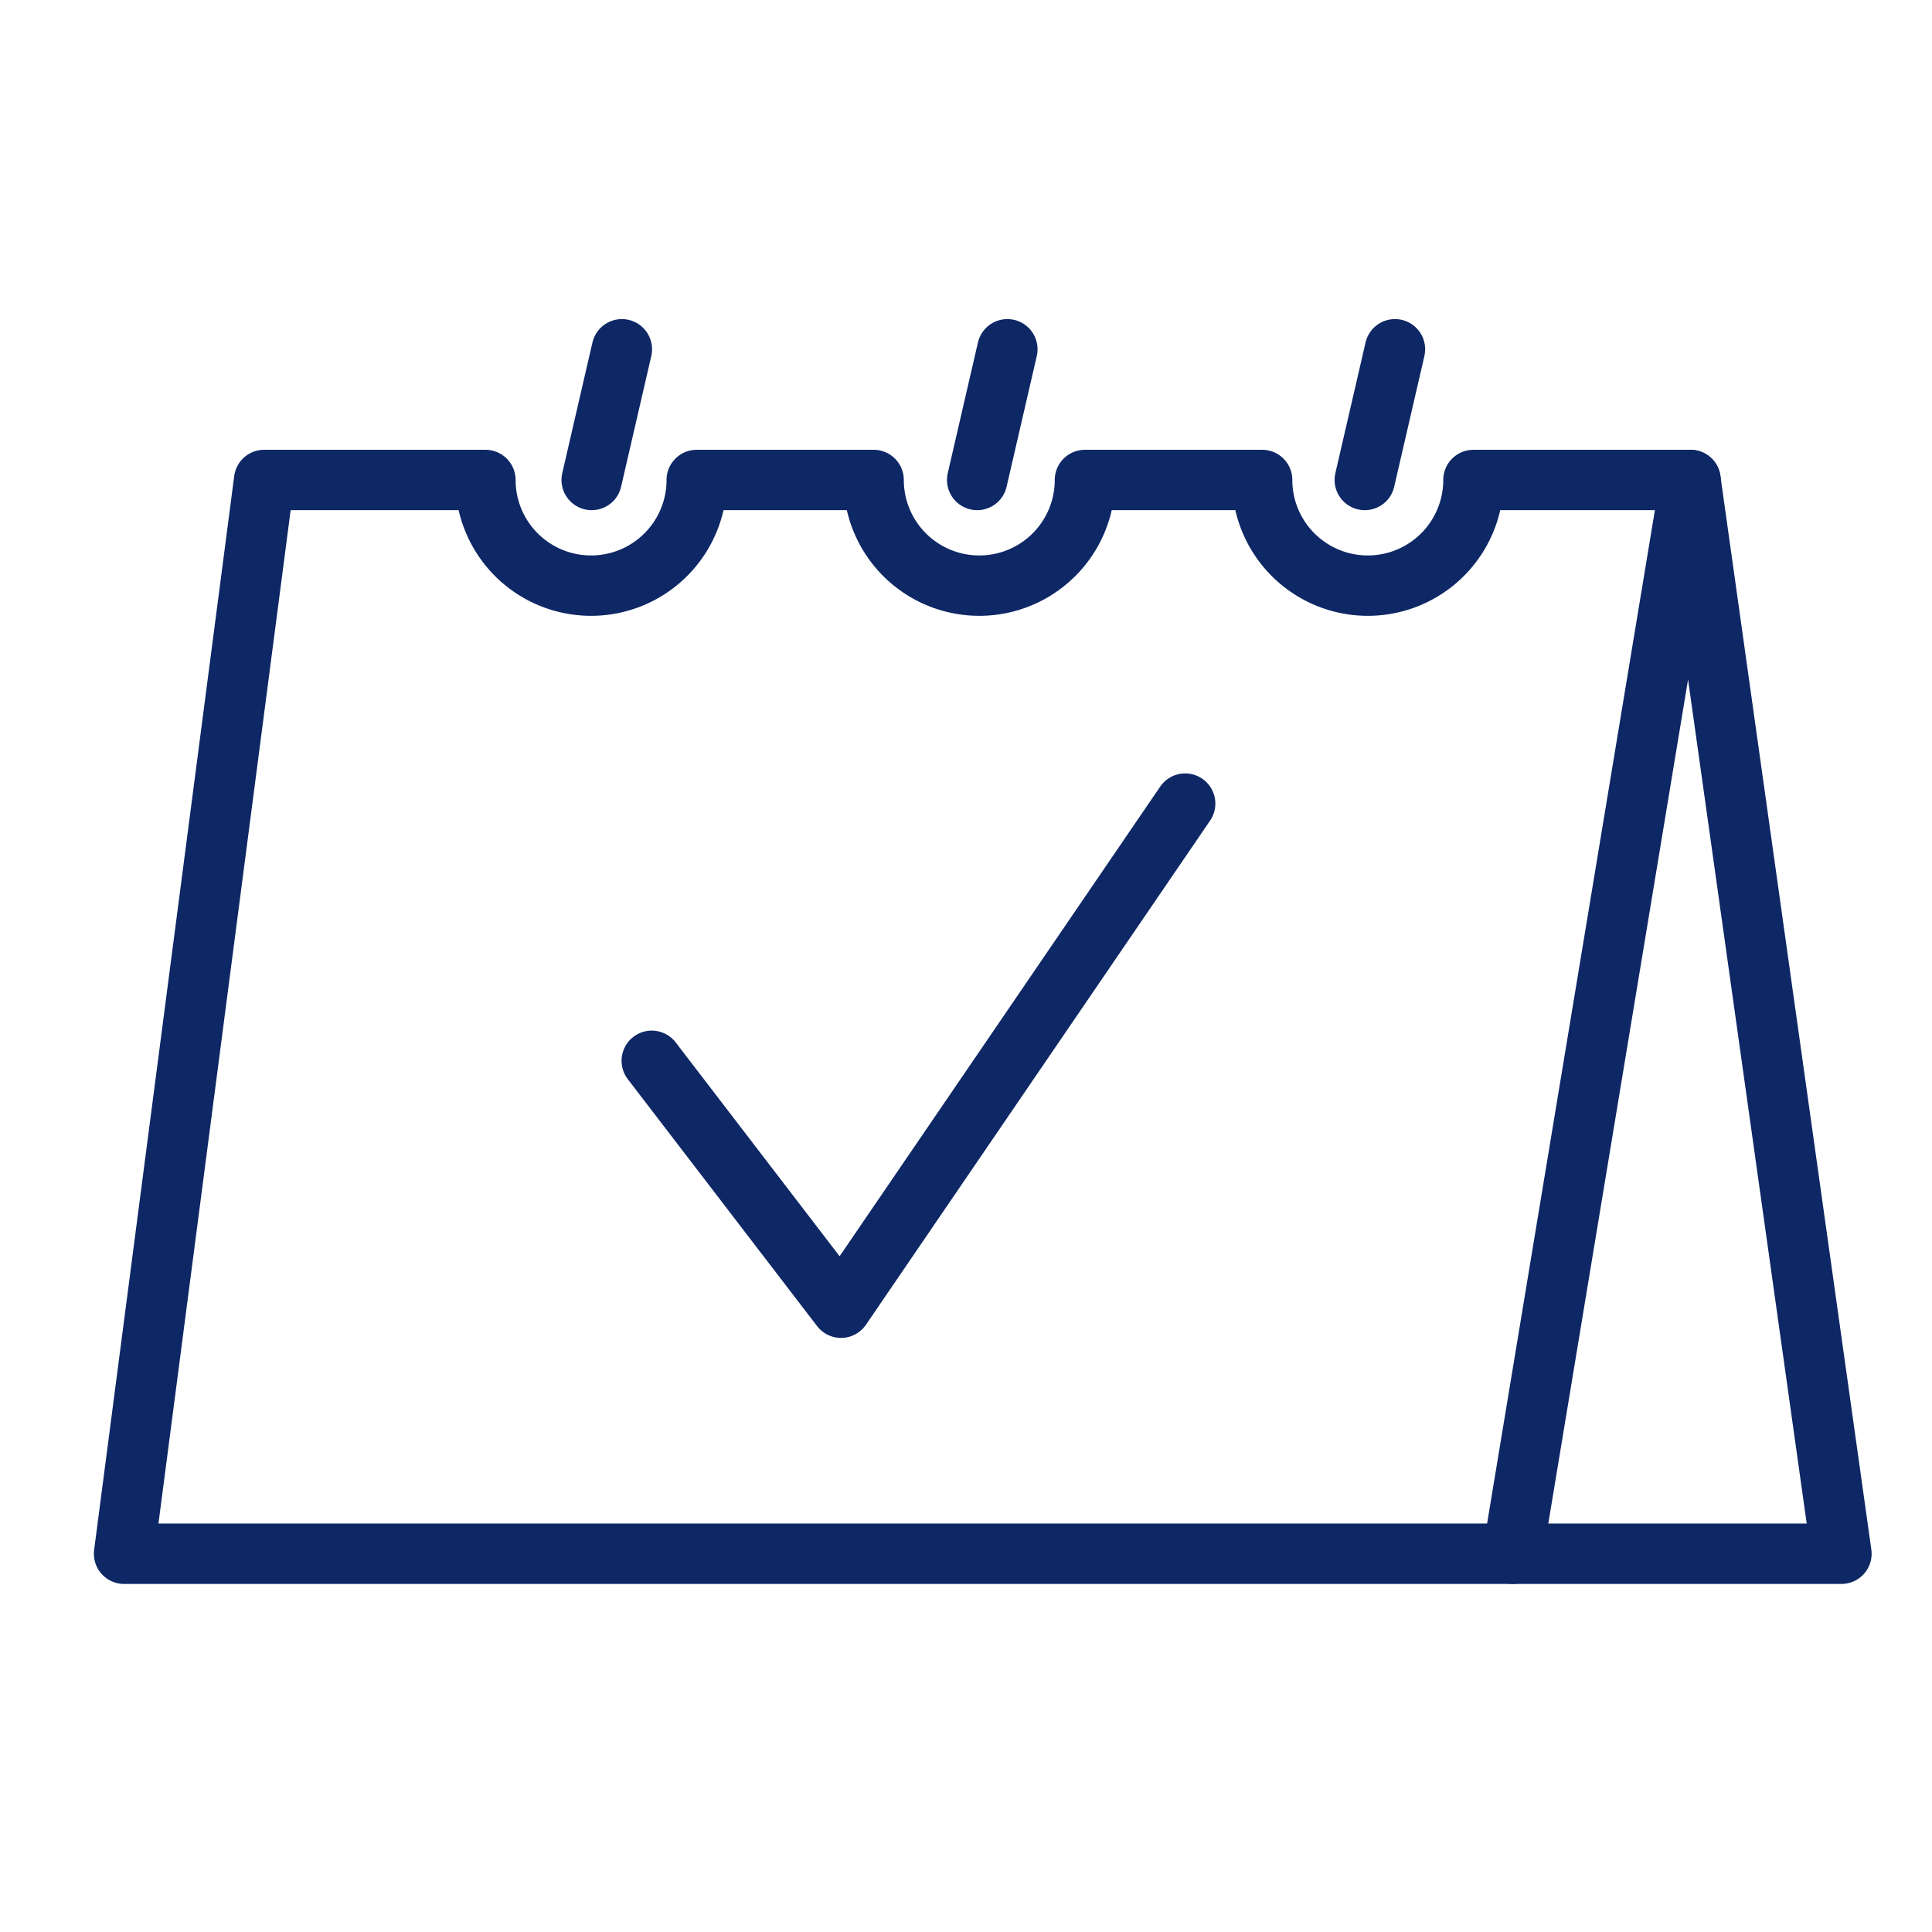 <svg xmlns="http://www.w3.org/2000/svg" id="Layer_1" data-name="Layer 1" viewBox="0 0 64 64"><defs><style>.cls-1{fill:none;stroke:#0e2765;stroke-linecap:round;stroke-linejoin:round;stroke-width:2px;}</style></defs><path class="cls-1" d="M50.11,51.47h-46L8.75,15.9h7.33a3.48,3.48,0,0,0,7,0h5.86a3.48,3.48,0,0,0,7,0h5.87a3.48,3.48,0,0,0,7,0H56"></path><line class="cls-1" x1="45.21" y1="15.9" x2="46.21" y2="11.57"></line><line class="cls-1" x1="32.37" y1="15.9" x2="33.37" y2="11.57"></line><line class="cls-1" x1="19.6" y1="15.9" x2="20.6" y2="11.57"></line><polyline class="cls-1" points="21.59 35.14 27.86 43.32 39.26 26.62"></polyline><polygon class="cls-1" points="56 15.9 50.11 51.47 61 51.47 56 15.9"></polygon></svg>